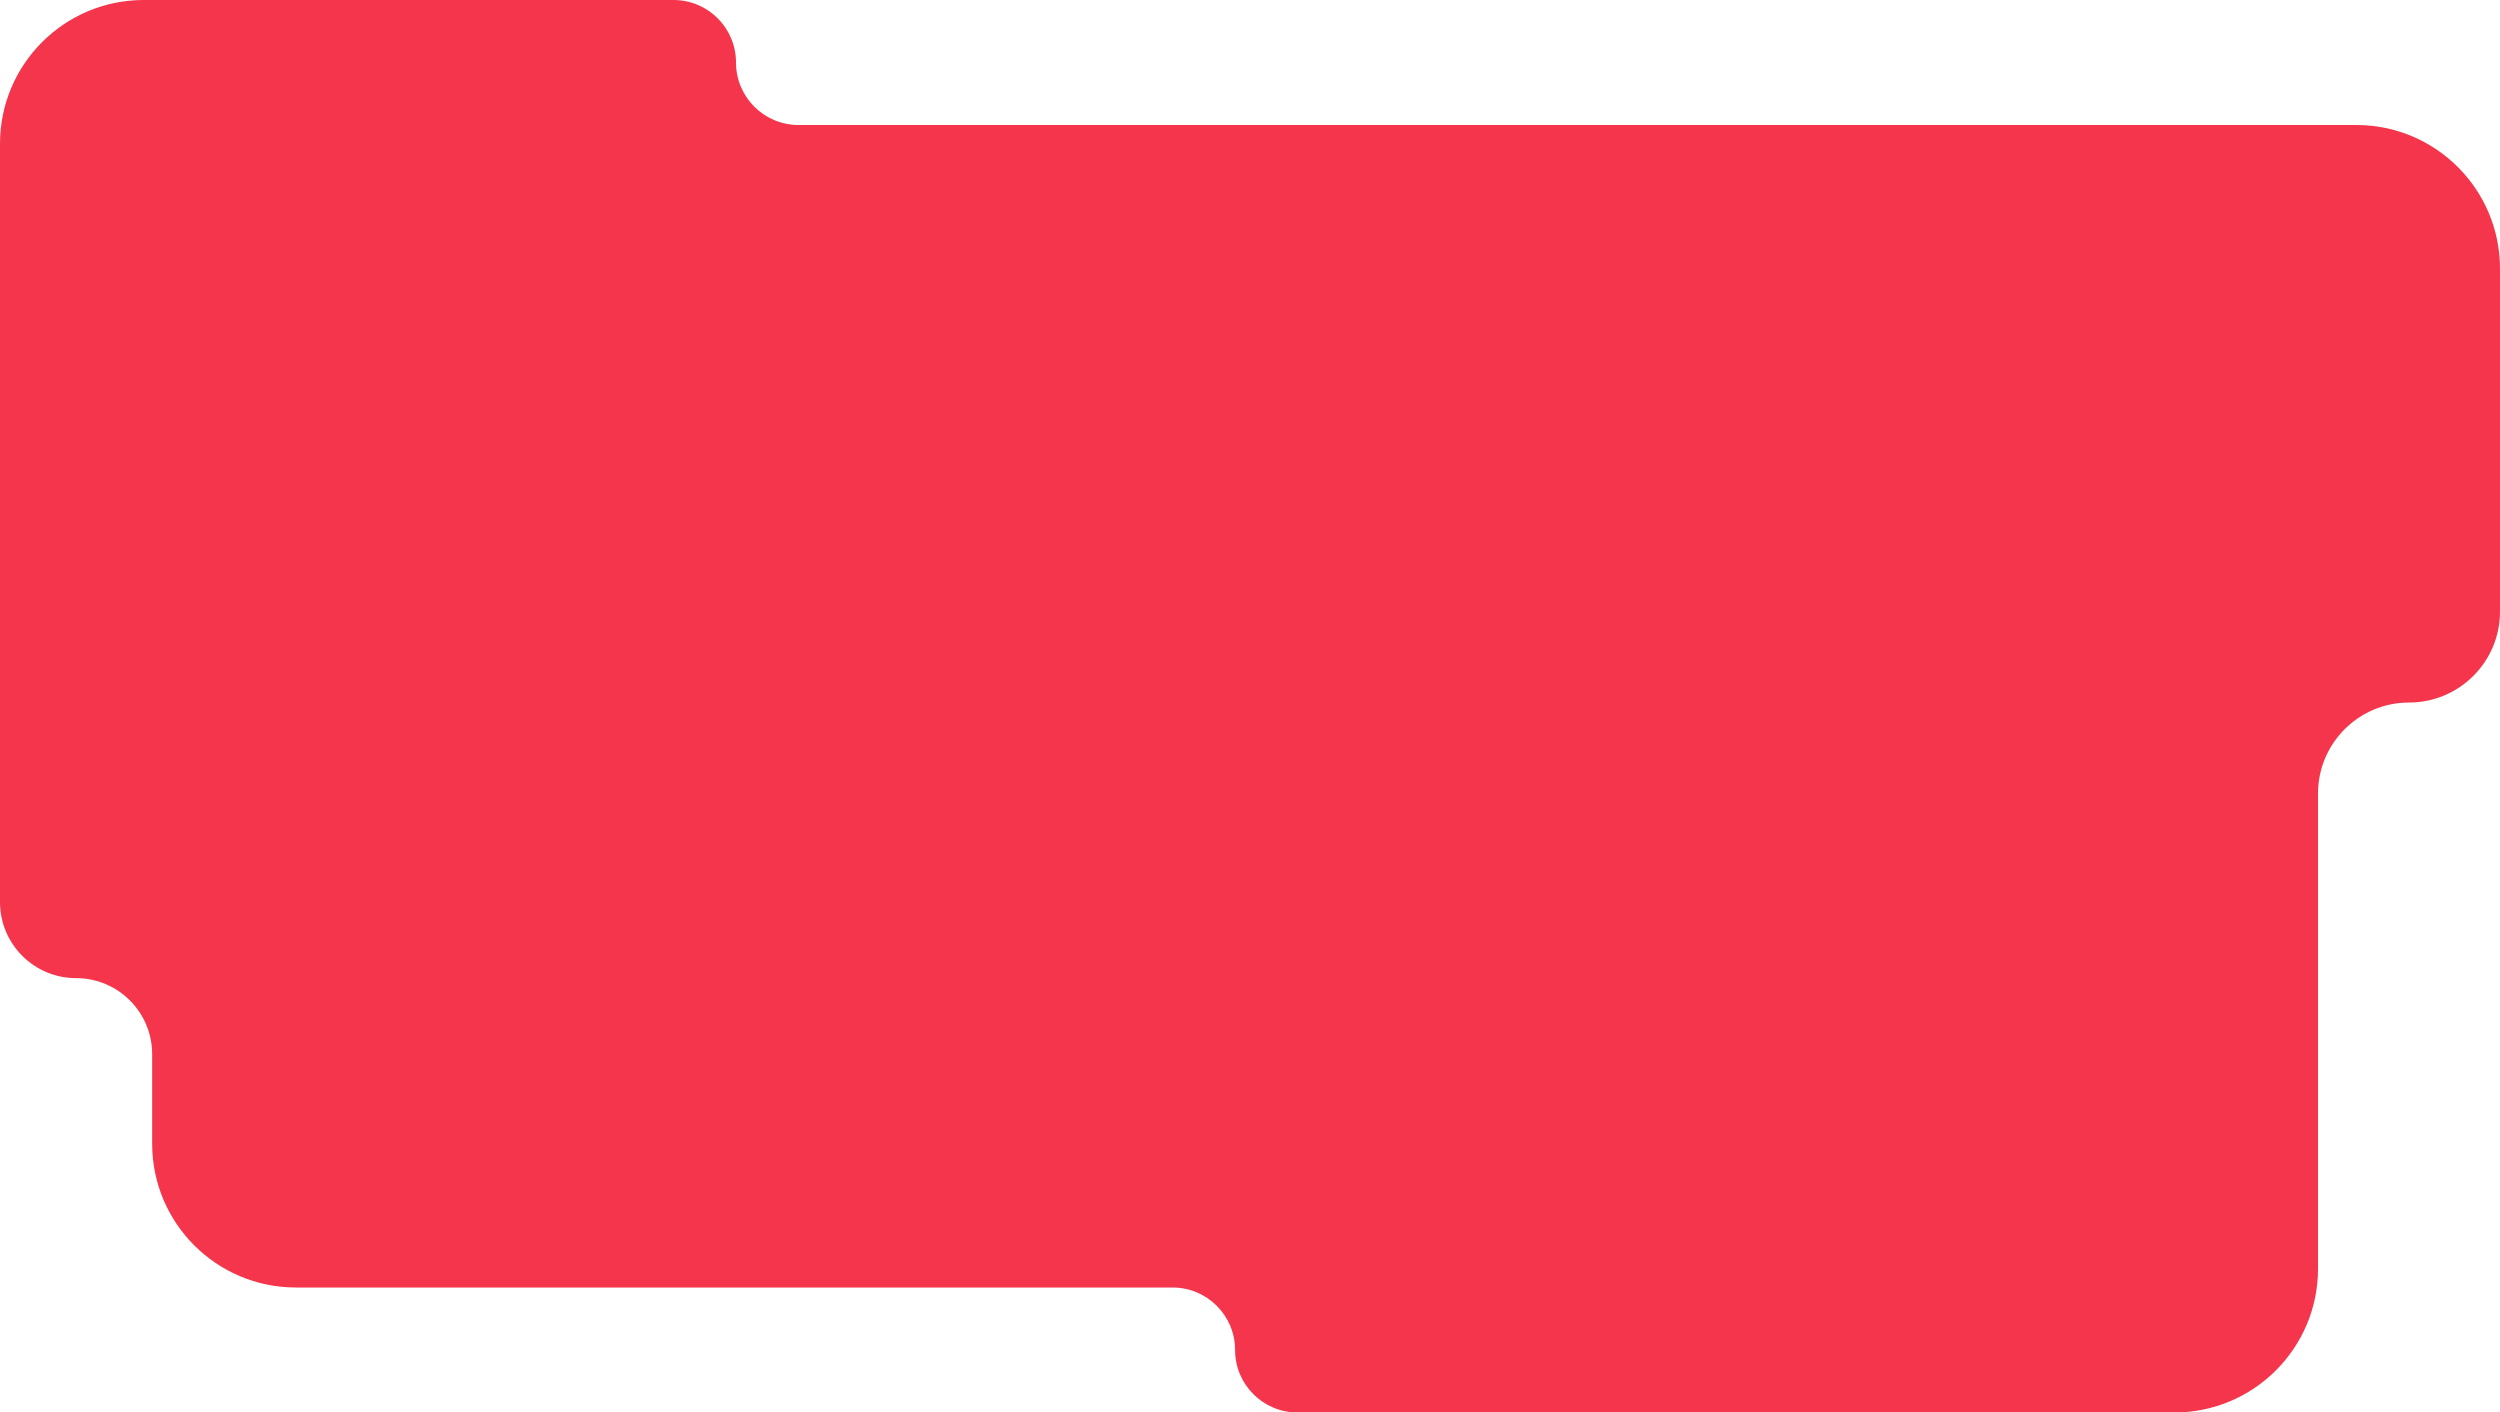 <?xml version="1.0" encoding="UTF-8"?> <svg xmlns="http://www.w3.org/2000/svg" width="400" height="226" viewBox="0 0 400 226" fill="none"><path d="M400 43C400 30.297 389.703 20 377 20H127.76C122.237 20 117.76 15.523 117.76 10V10C117.76 4.477 113.283 0 107.76 0H23C10.297 0 -9.39726e-06 10.297 -9.39726e-06 23V144.327C-9.39726e-06 151.05 5.45 156.5 12.173 156.5V156.5C18.896 156.5 24.346 161.95 24.346 168.673V183C24.346 195.703 34.644 206 47.346 206H187.614C193.137 206 197.614 210.477 197.614 216V216C197.614 221.523 202.091 226 207.614 226H347.882C360.584 226 370.882 215.703 370.882 203V126.966C370.882 118.925 377.4 112.407 385.441 112.407V112.407C393.482 112.407 400 105.888 400 97.848V43Z" fill="#F4354B"></path></svg> 